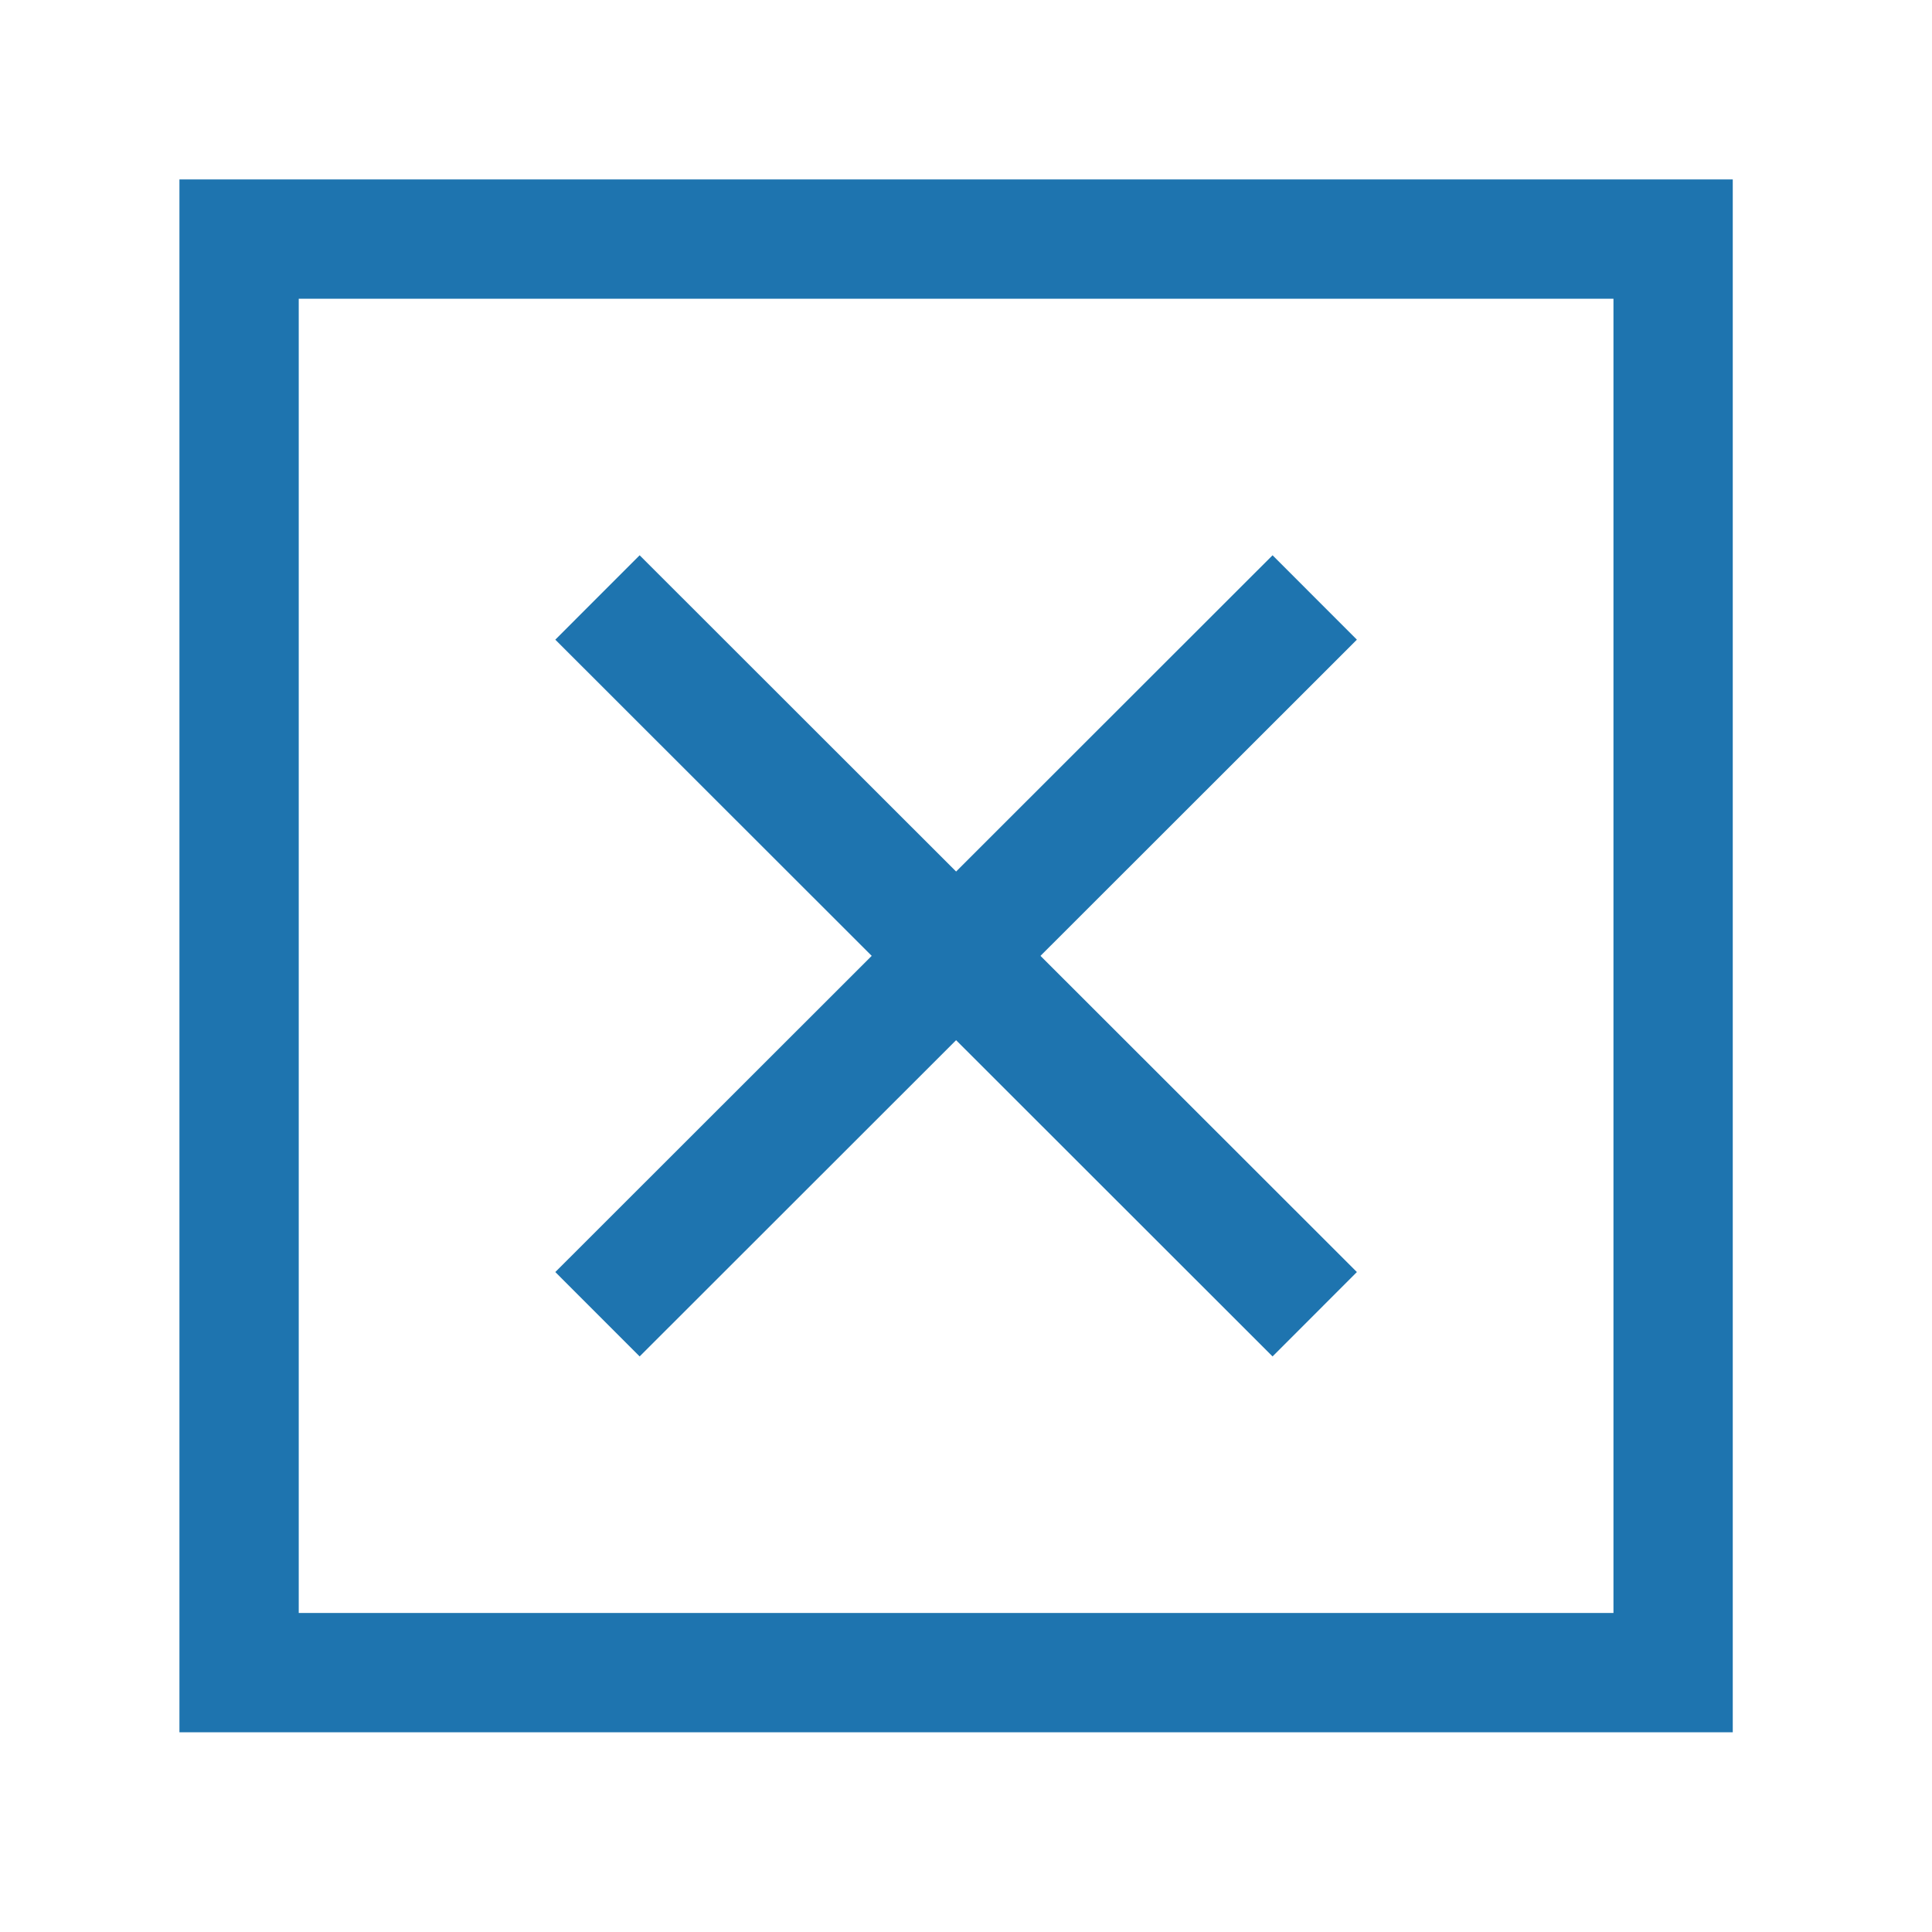 <?xml version="1.0" encoding="utf-8"?>
<svg xmlns="http://www.w3.org/2000/svg" fill="none" height="100%" overflow="visible" preserveAspectRatio="none" style="display: block;" viewBox="0 0 4 4" width="100%">
<g clip-path="url(#clip0_0_1064)" id="close-boxed_svgrepo.com">
<path d="M1.237 1.237L2.722 2.721" id="Vector" stroke="#1E74AF" stroke-width="0.247"/>
<path d="M2.722 1.237L1.237 2.721" id="Vector_2" stroke="#1E74AF" stroke-width="0.247"/>
<path d="M3.464 0.495H0.495V3.463H3.464V0.495Z" id="Vector_3" stroke="#1E74AF" stroke-width="0.247"/>
</g>
<defs>
<clipPath id="clip0_0_1064">
<rect fill="white" height="3.958" width="3.958"/>
</clipPath>
</defs>
</svg>